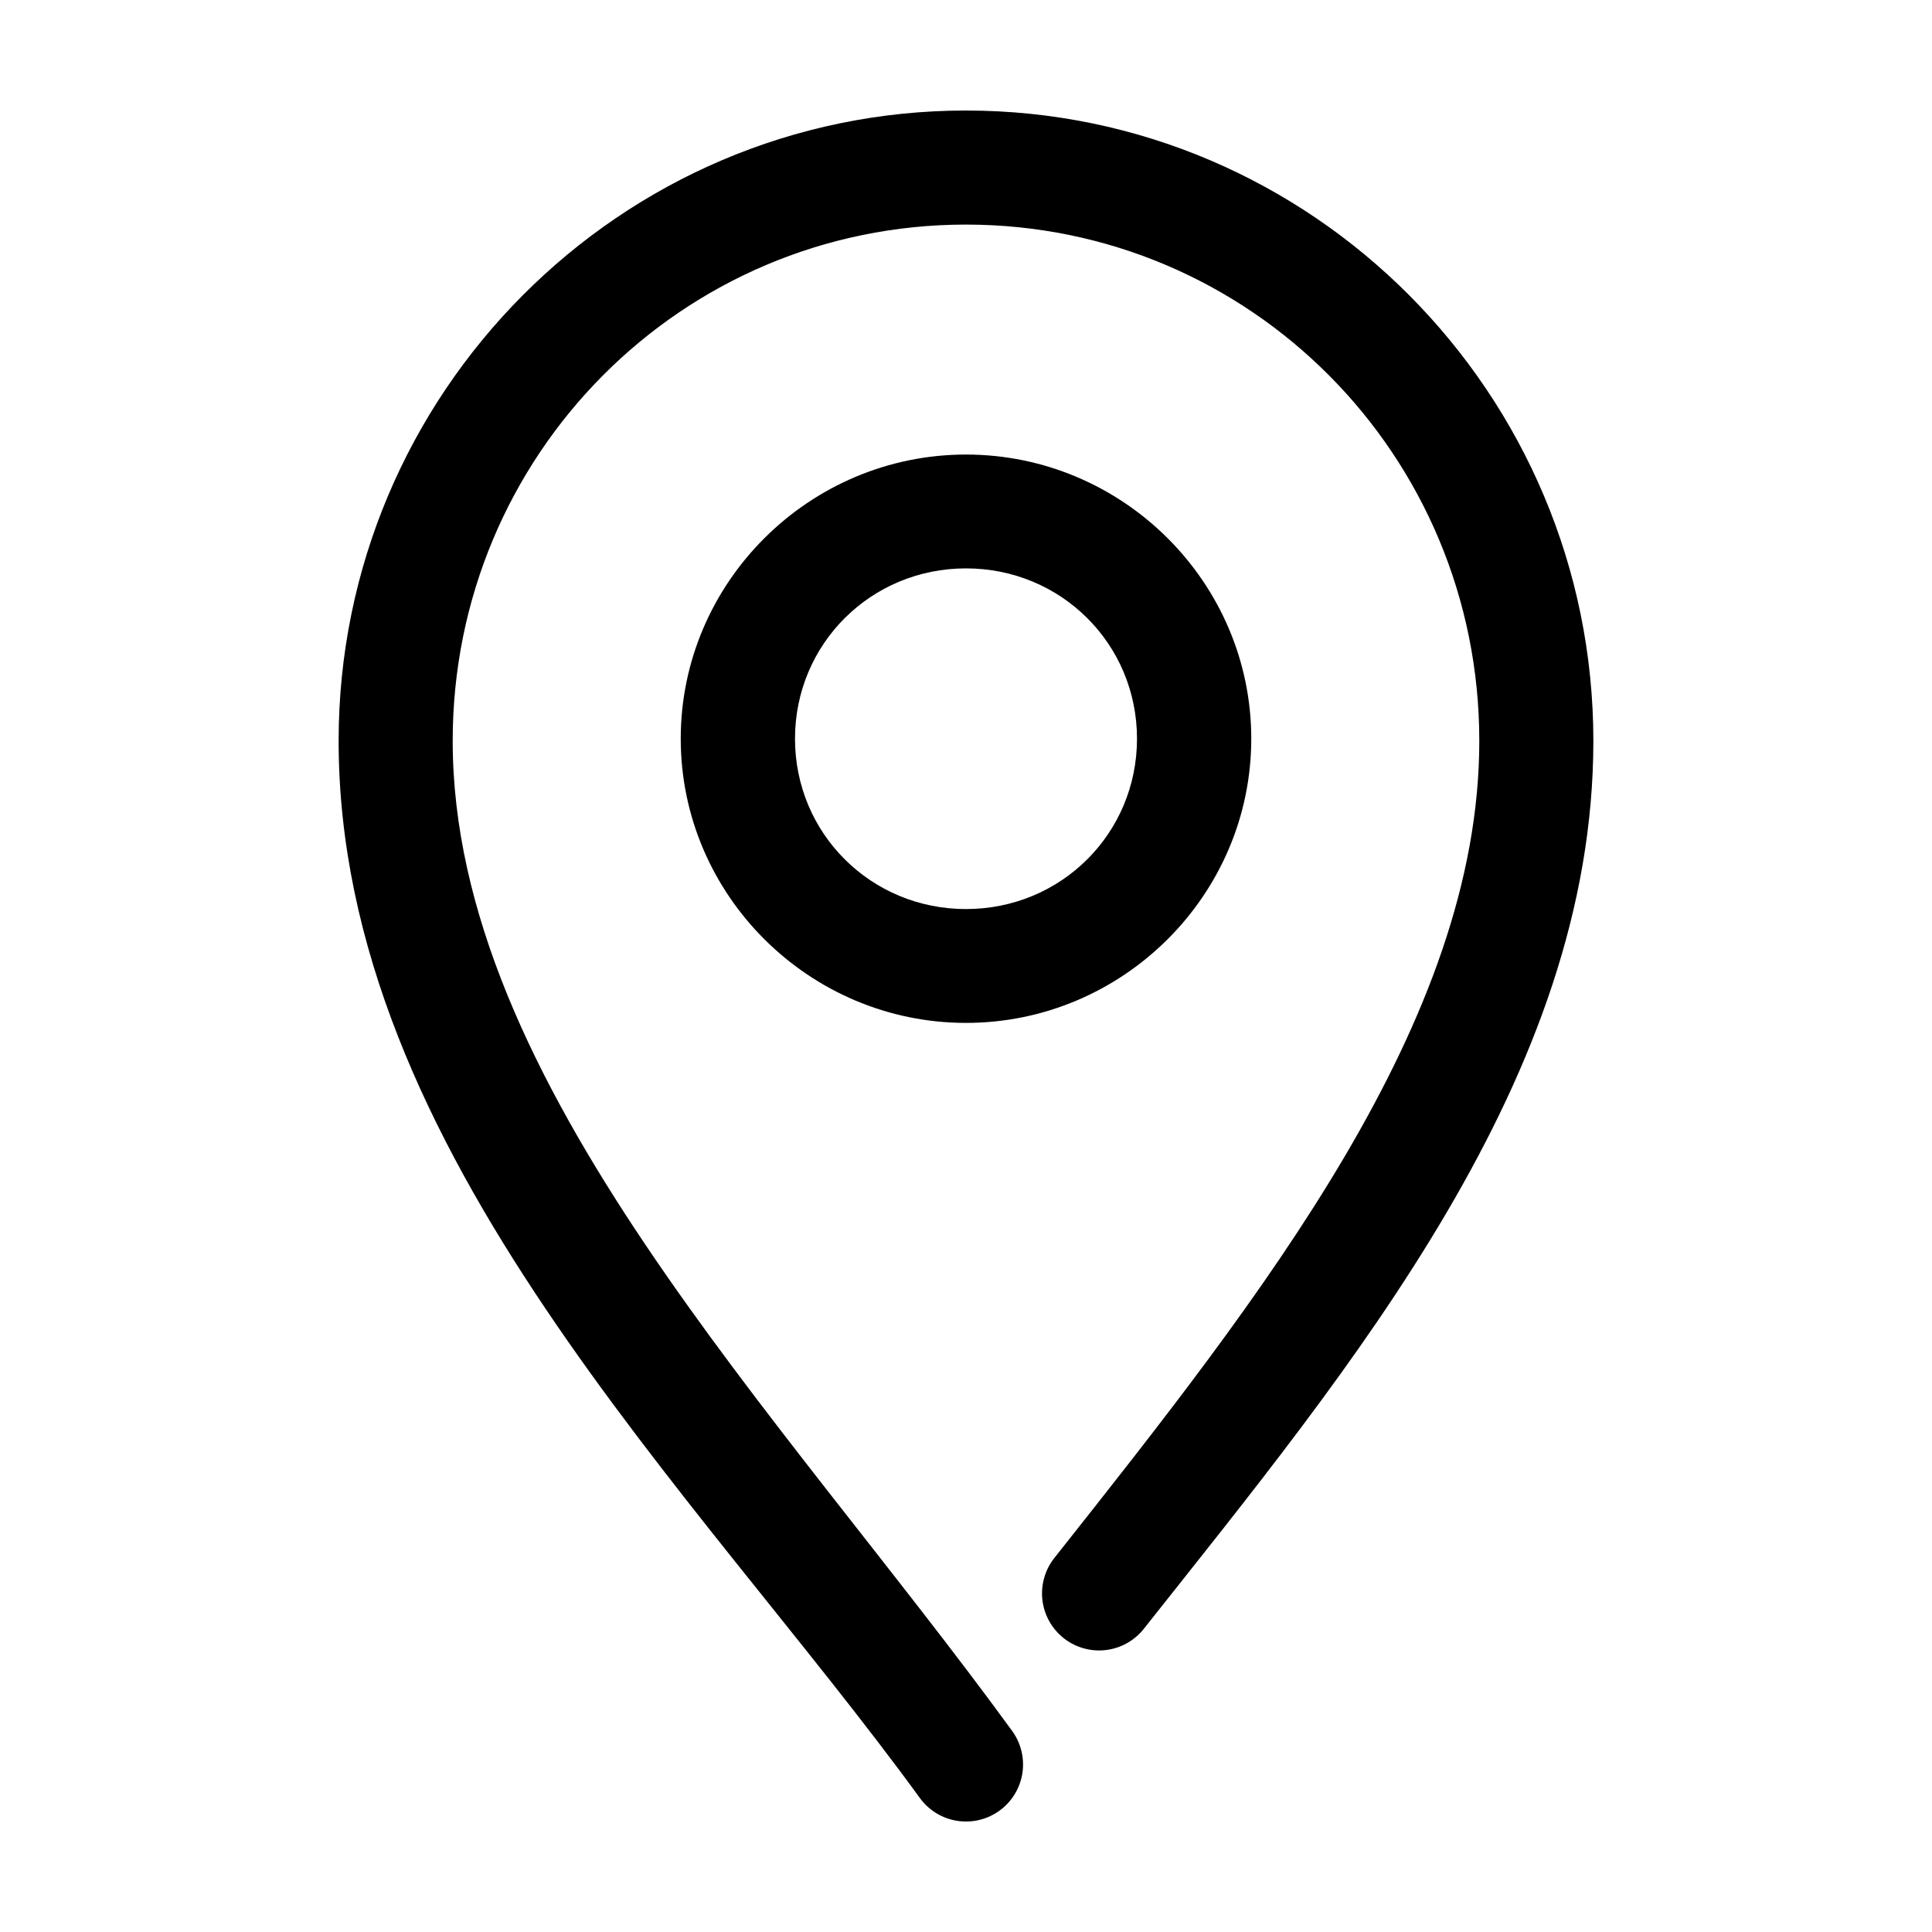 <?xml version="1.0" encoding="UTF-8"?>
<!-- Uploaded to: ICON Repo, www.svgrepo.com, Generator: ICON Repo Mixer Tools -->
<svg fill="#000000" width="800px" height="800px" version="1.1" viewBox="144 144 512 512" xmlns="http://www.w3.org/2000/svg">
 <g>
  <path d="m400 173.29c-91.688 0-166.26 75.016-166.26 167.04 0 109.04 94.844 198.83 153.98 280.09 2.336 3.258 5.875 5.453 9.832 6.106 3.957 0.648 8.008-0.301 11.266-2.641 3.258-2.336 5.453-5.875 6.102-9.832 0.648-3.957-0.301-8.008-2.641-11.266-61.598-84.645-148.31-171.73-148.31-262.45 0-75.773 60.766-136.82 136.03-136.82 75.262 0 136.03 61.043 136.03 136.82 0 74.34-57.262 146.62-112.57 216.48-2.504 3.133-3.664 7.133-3.223 11.117 0.445 3.988 2.453 7.633 5.582 10.141 3.133 2.504 7.133 3.664 11.117 3.219 3.988-0.441 7.633-2.449 10.141-5.582 55.113-69.609 119.18-146.09 119.18-235.38 0-92.027-74.57-167.04-166.25-167.04z"/>
  <path d="m400 264.46c-41.574 0-75.598 33.895-75.598 75.309 0 41.414 34.023 75.309 75.598 75.309s75.598-33.895 75.598-75.309c0-41.414-34.023-75.309-75.598-75.309zm0 30.168c25.207 0 45.316 20.031 45.316 45.141 0 25.109-20.109 45.141-45.316 45.141s-45.316-20.031-45.316-45.141c0-25.109 20.109-45.141 45.316-45.141z"/>
 </g>
</svg>